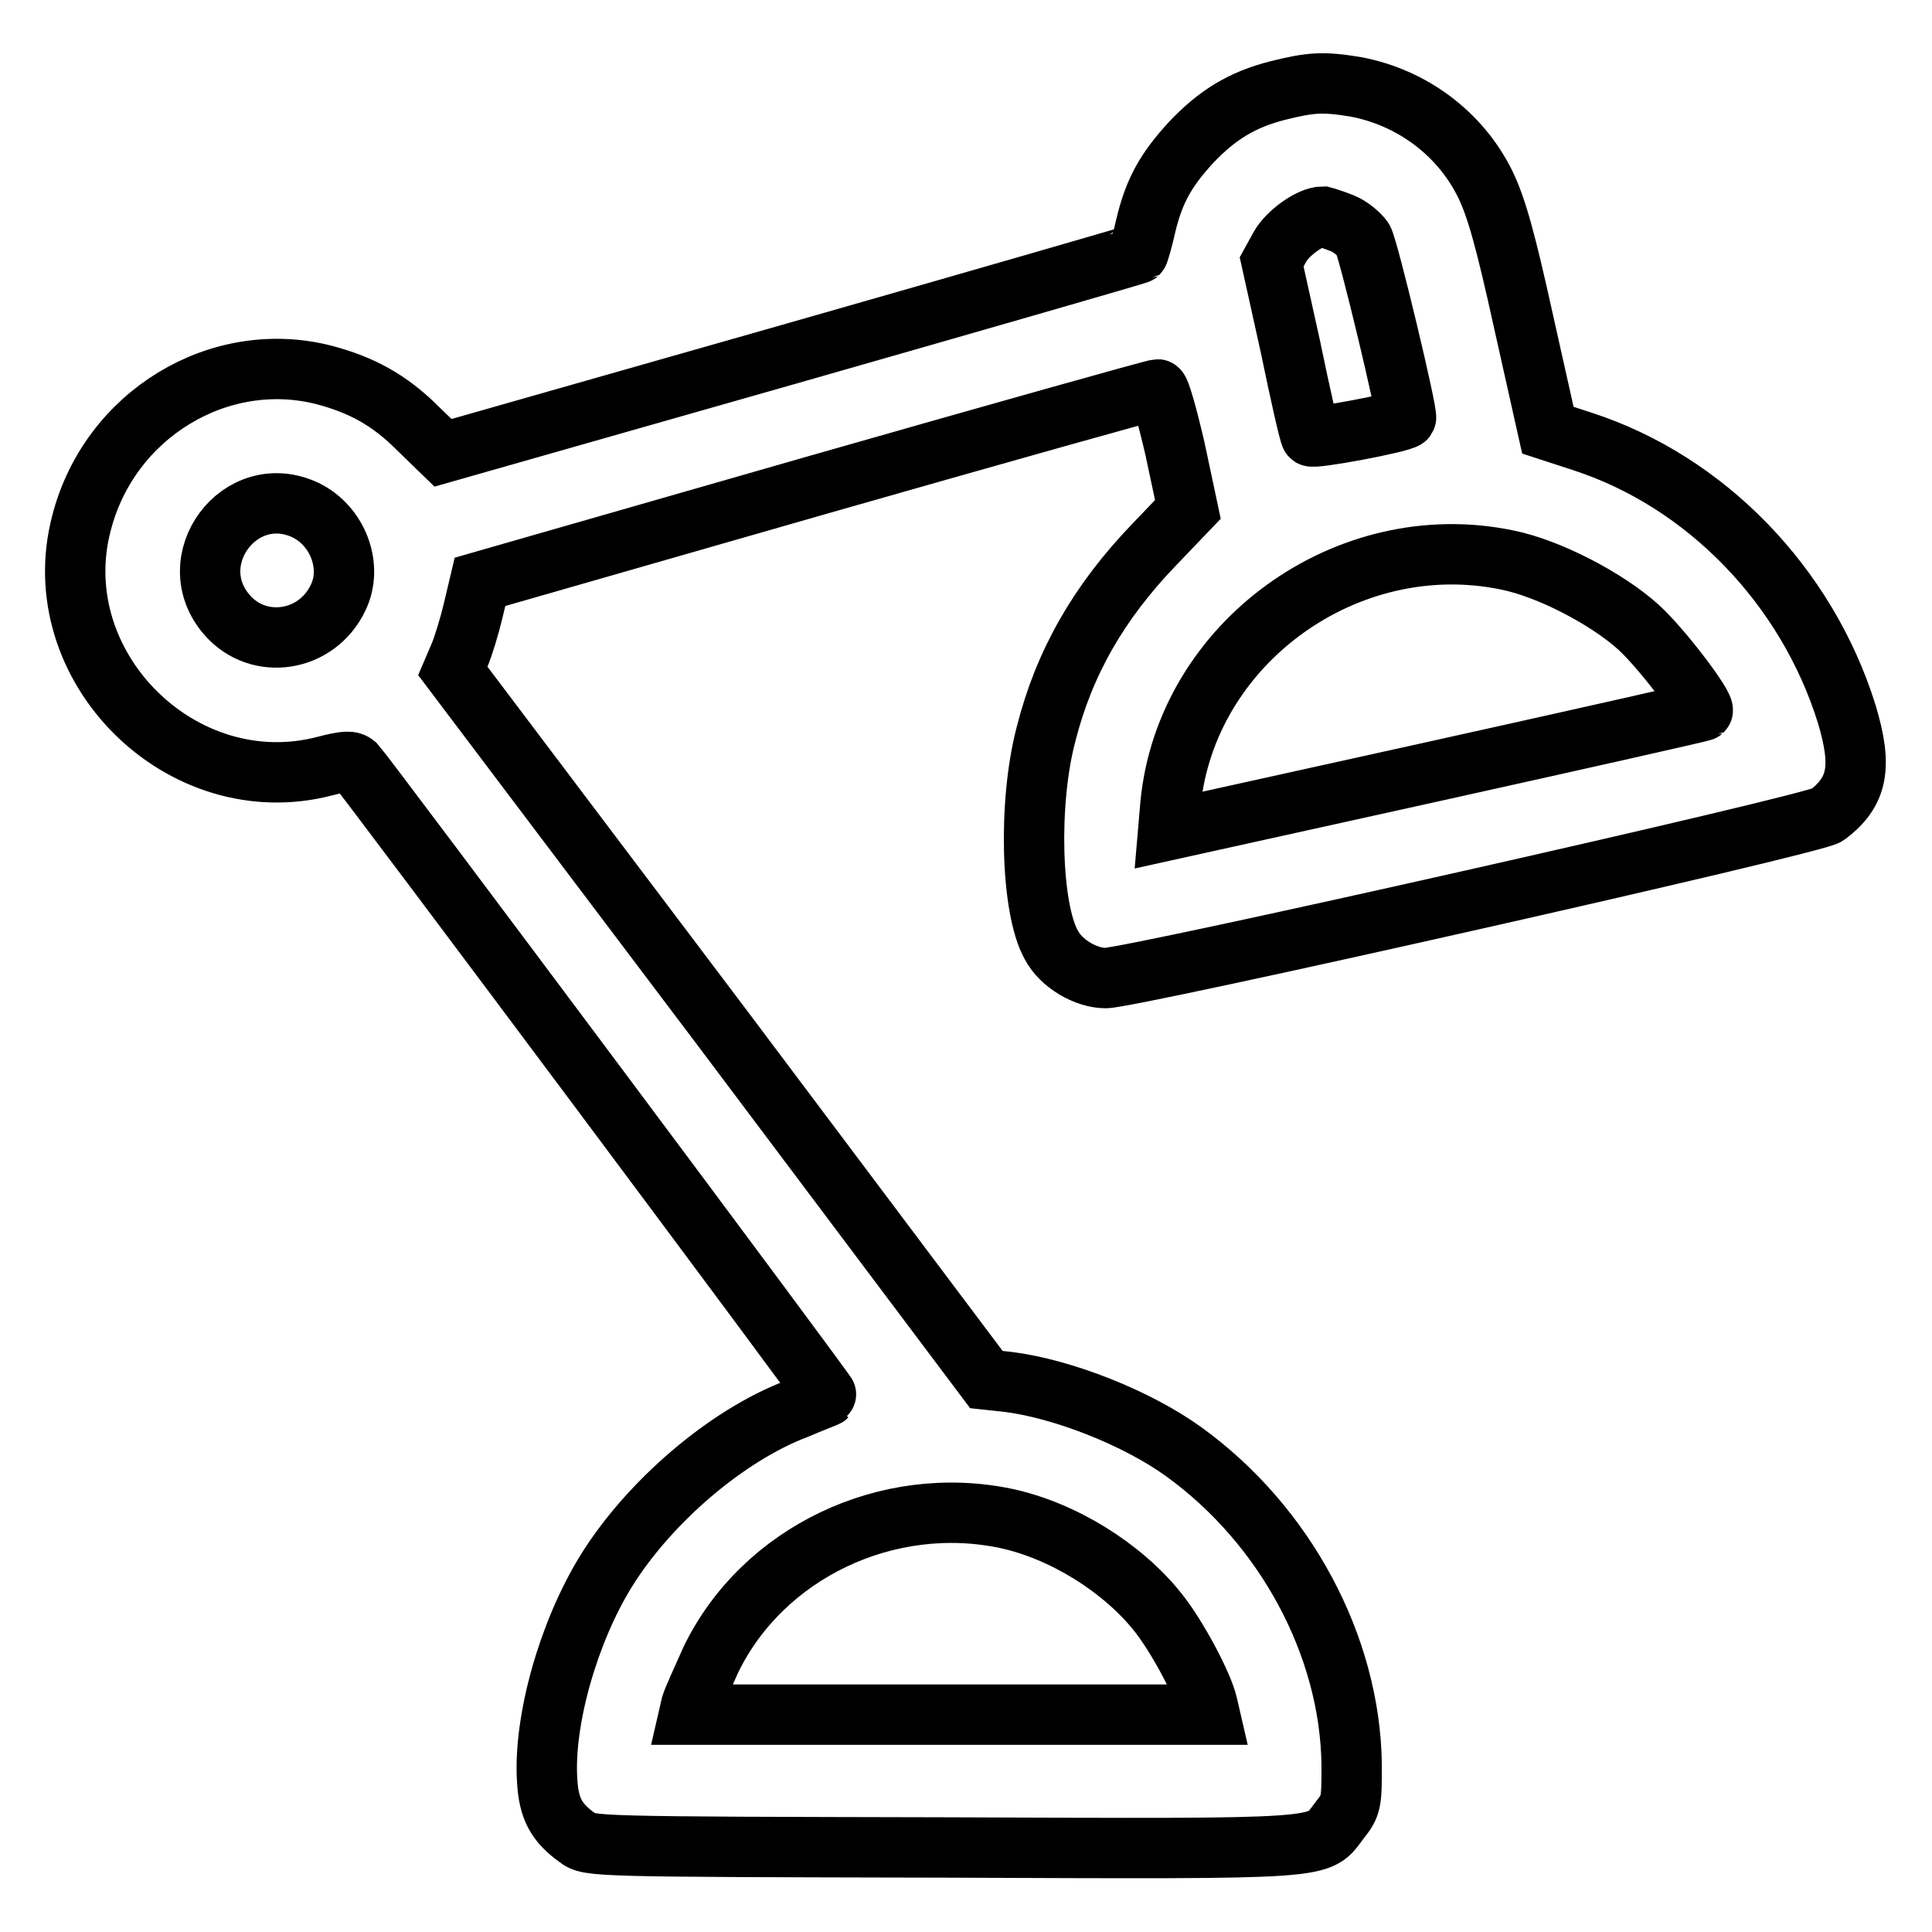 <?xml version="1.0" encoding="utf-8"?>
<!-- Svg Vector Icons : http://www.onlinewebfonts.com/icon -->
<!DOCTYPE svg PUBLIC "-//W3C//DTD SVG 1.1//EN" "http://www.w3.org/Graphics/SVG/1.1/DTD/svg11.dtd">
<svg version="1.1" xmlns="http://www.w3.org/2000/svg" xmlns:xlink="http://www.w3.org/1999/xlink" x="0px" y="0px" viewBox="0 0 256 256" enable-background="new 0 0 256 256" xml:space="preserve">
<g><g><g><path stroke-width="8" fill-opacity="0" stroke="#000000"  d="M169.3,12c-4.7,1.2-8,3.2-11.5,6.9c-3.3,3.6-4.9,6.4-6,11.1c-0.4,1.8-0.9,3.5-1,3.6c-0.1,0.1-20.9,6.1-46.1,13.3L58.7,60l-3.4-3.3c-3.7-3.7-7.4-5.7-12.3-7c-13.9-3.6-28.5,5.2-32.2,19.6c-5,19,13.3,37.2,32.3,32.2c2.7-0.7,3.4-0.7,4-0.2c1.3,1.4,62.7,83.6,62.5,83.7c-0.1,0.1-2,0.8-4.1,1.7c-9.2,3.5-19.5,12.3-25.2,21.5c-5,8.1-8.3,19.8-7.8,27.7c0.2,3.7,1.2,5.6,4,7.6c1.5,1.2,2.1,1.2,48.6,1.3c52.1,0.2,49.4,0.3,52.4-3.6c1.6-2,1.6-2.4,1.6-7.4c-0.2-15.7-8.8-31.7-22.2-41.4c-6.2-4.5-16.1-8.4-23.4-9.3l-2.8-0.3l-35.3-47L60,88.9l0.9-2.1c0.5-1.2,1.3-3.8,1.8-5.9l0.9-3.8l44.6-12.8c24.5-7,44.8-12.7,45.2-12.7c0.3,0,1.3,3.6,2.3,7.9l1.7,8l-4.5,4.7c-7.3,7.6-11.9,15.6-14.3,25.1c-2.4,9.1-2,23.1,0.7,27.9c1.3,2.5,4.6,4.4,7.2,4.4c3.5,0,94.1-20.4,95.6-21.6c4.1-3.1,4.7-6.4,2.6-13.4c-5.3-17-18.7-30.8-35-36.1l-4.6-1.5l-3.2-14.3c-2.4-10.9-3.6-15.2-5.1-18.3c-3.3-6.7-9.7-11.5-17.2-12.9C175.3,10.8,173.7,10.9,169.3,12z M177.9,29.6c1,0.4,2.2,1.4,2.7,2.1c0.7,1.1,6,23.3,5.7,23.7c-0.5,0.6-12.4,2.8-12.6,2.4c-0.2-0.2-1.4-5.5-2.7-11.8l-2.5-11.3l1.1-2c1-1.8,4-4,5.7-4C175.7,28.8,176.9,29.2,177.9,29.6z M40.5,67.6c4.3,2.1,6.3,7.5,4.3,11.6c-2.8,5.9-10.5,7.1-14.7,2.3C23.8,74.3,31.8,63.5,40.5,67.6z M199.7,74.2c5.5,1.1,13.2,5.1,17.4,8.9c3,2.7,9,10.6,8.5,11.1c-0.1,0.1-16.1,3.7-35.5,8l-35.3,7.8l0.3-3.5C157.2,85.2,178.5,69.8,199.7,74.2z M133.3,201.2c7.5,1.6,15.4,6.5,20.1,12.4c2.5,3.1,6,9.6,6.6,12.3l0.3,1.3h-34.5H91.3l0.3-1.3c0.2-0.7,1.4-3.3,2.6-6C101.1,205.7,117.6,197.9,133.3,201.2z"/></g></g></g>
</svg>